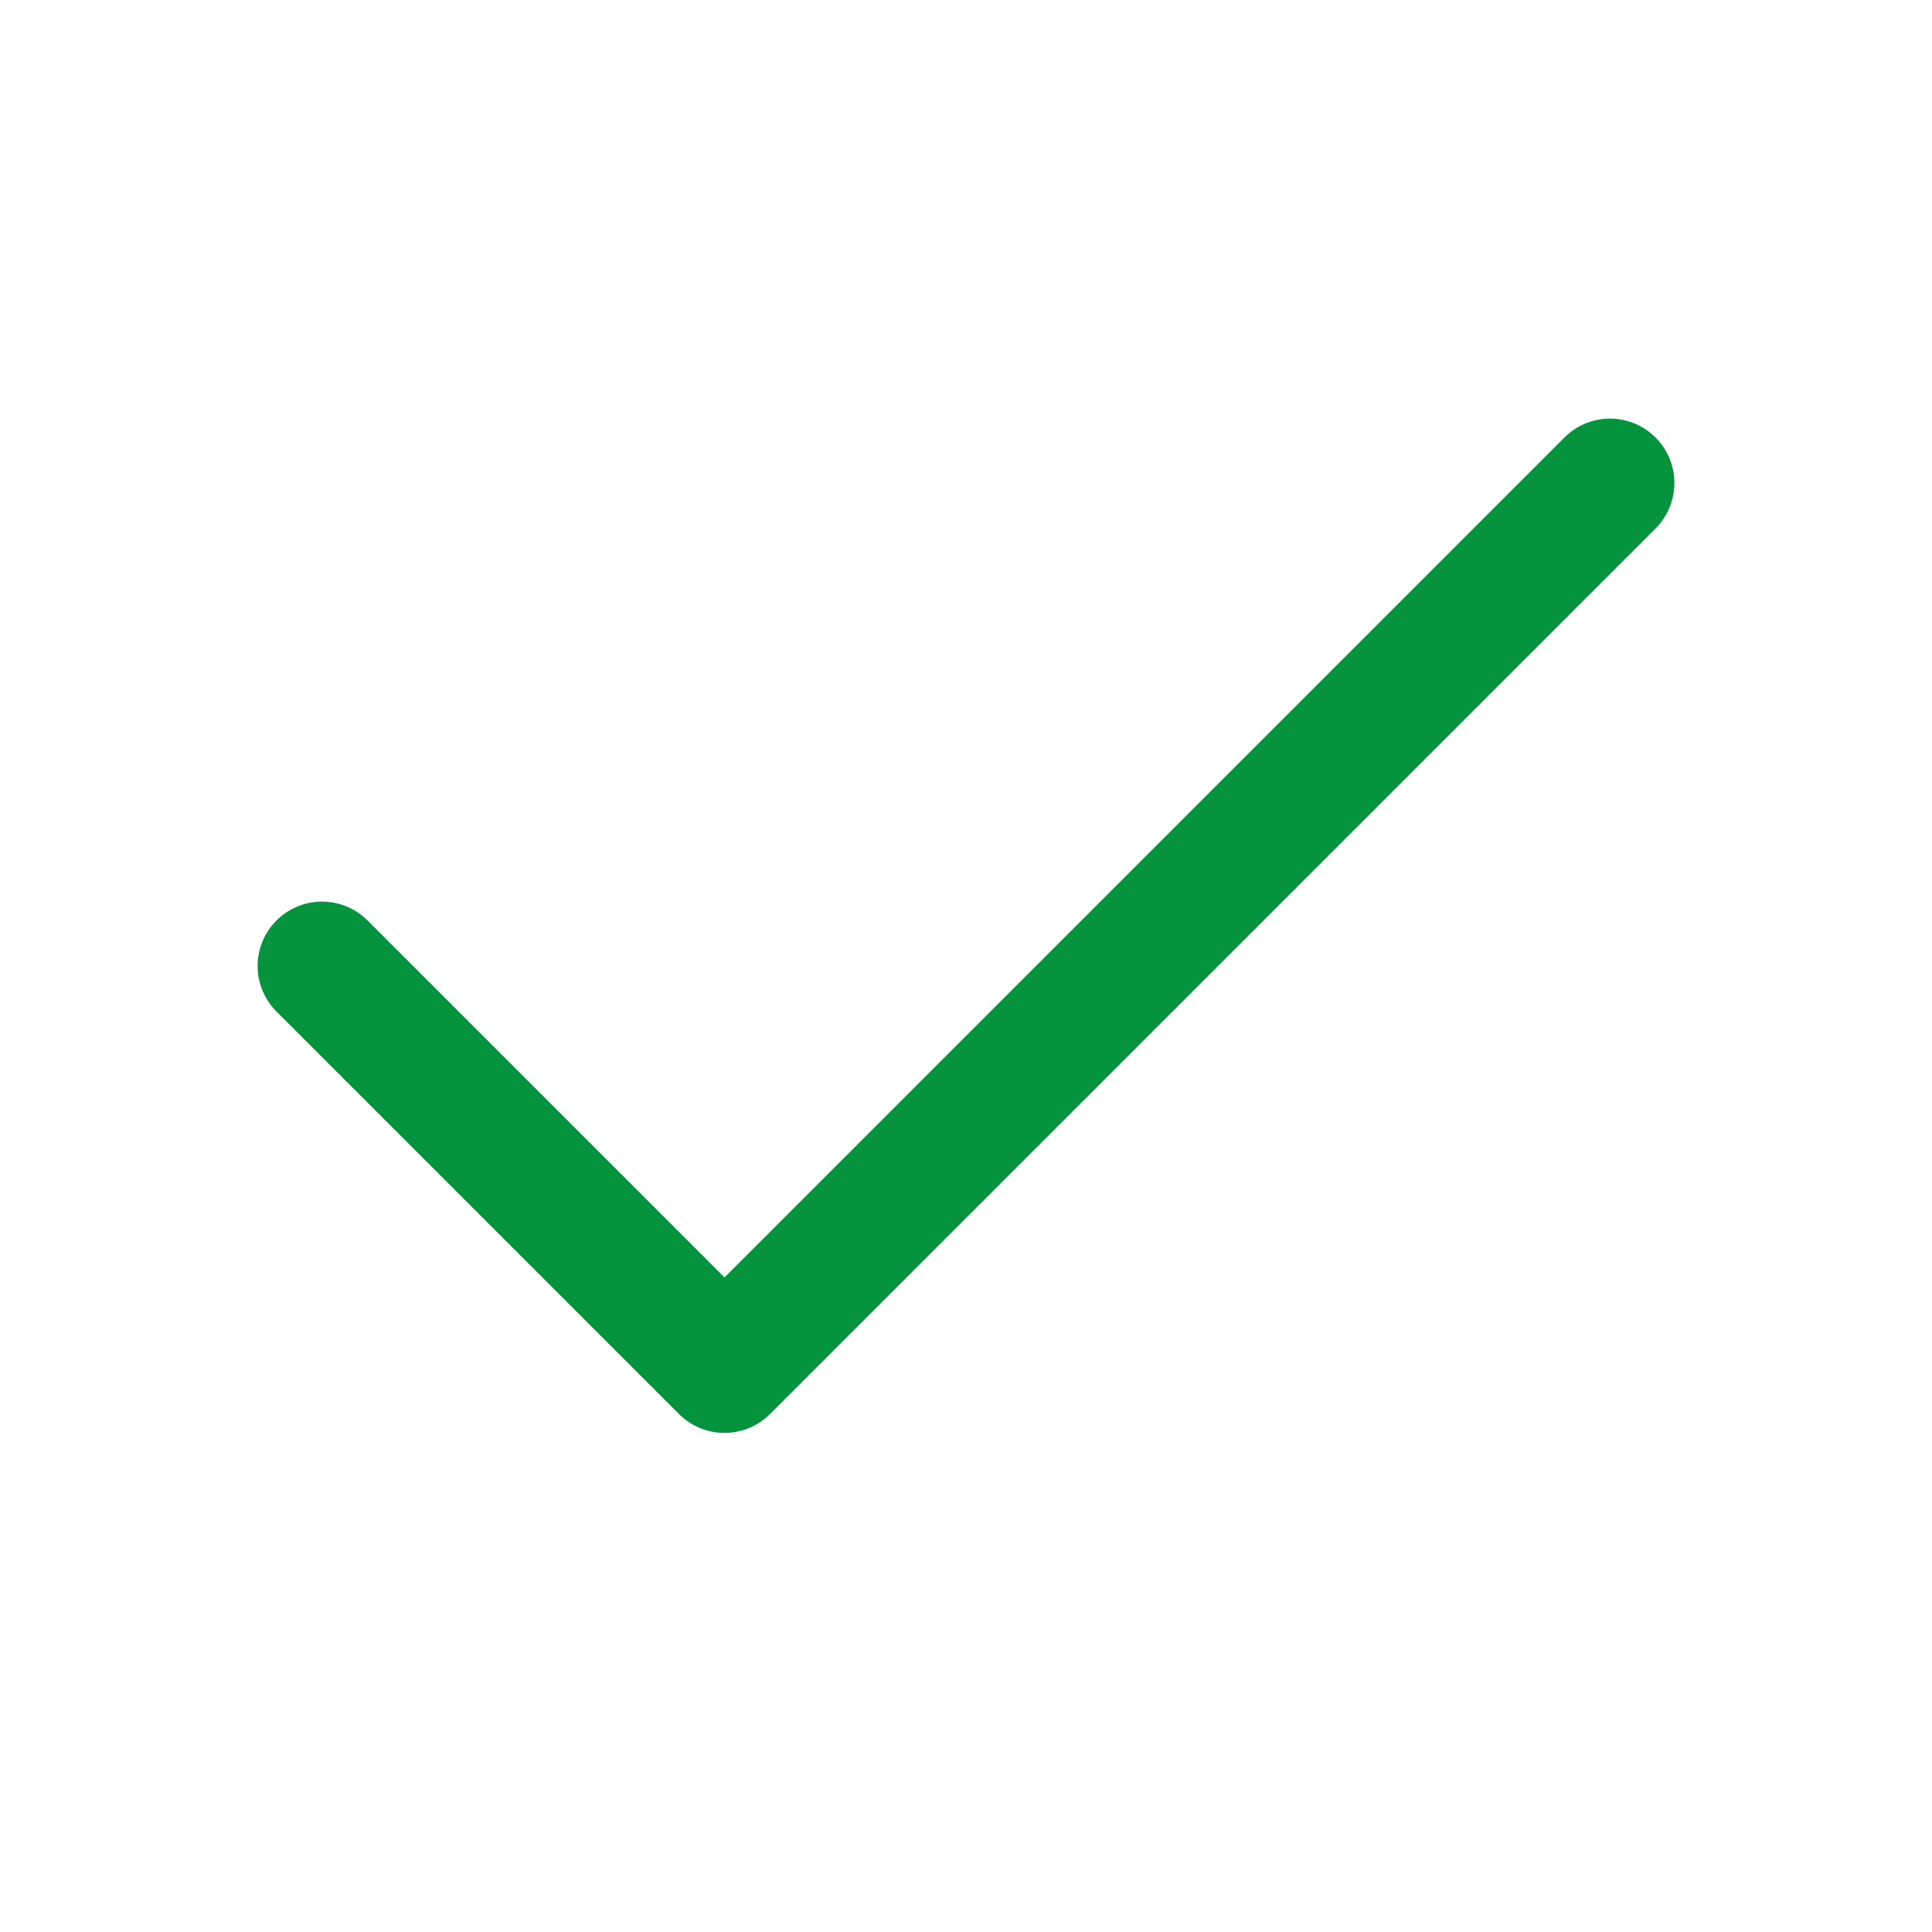 <svg width="45" height="45" fill="none" xmlns="http://www.w3.org/2000/svg"><path d="M37.5 11.25 16.875 31.875 7.5 22.5" stroke="#06933E" stroke-width="3" stroke-linecap="round" stroke-linejoin="round"/></svg>